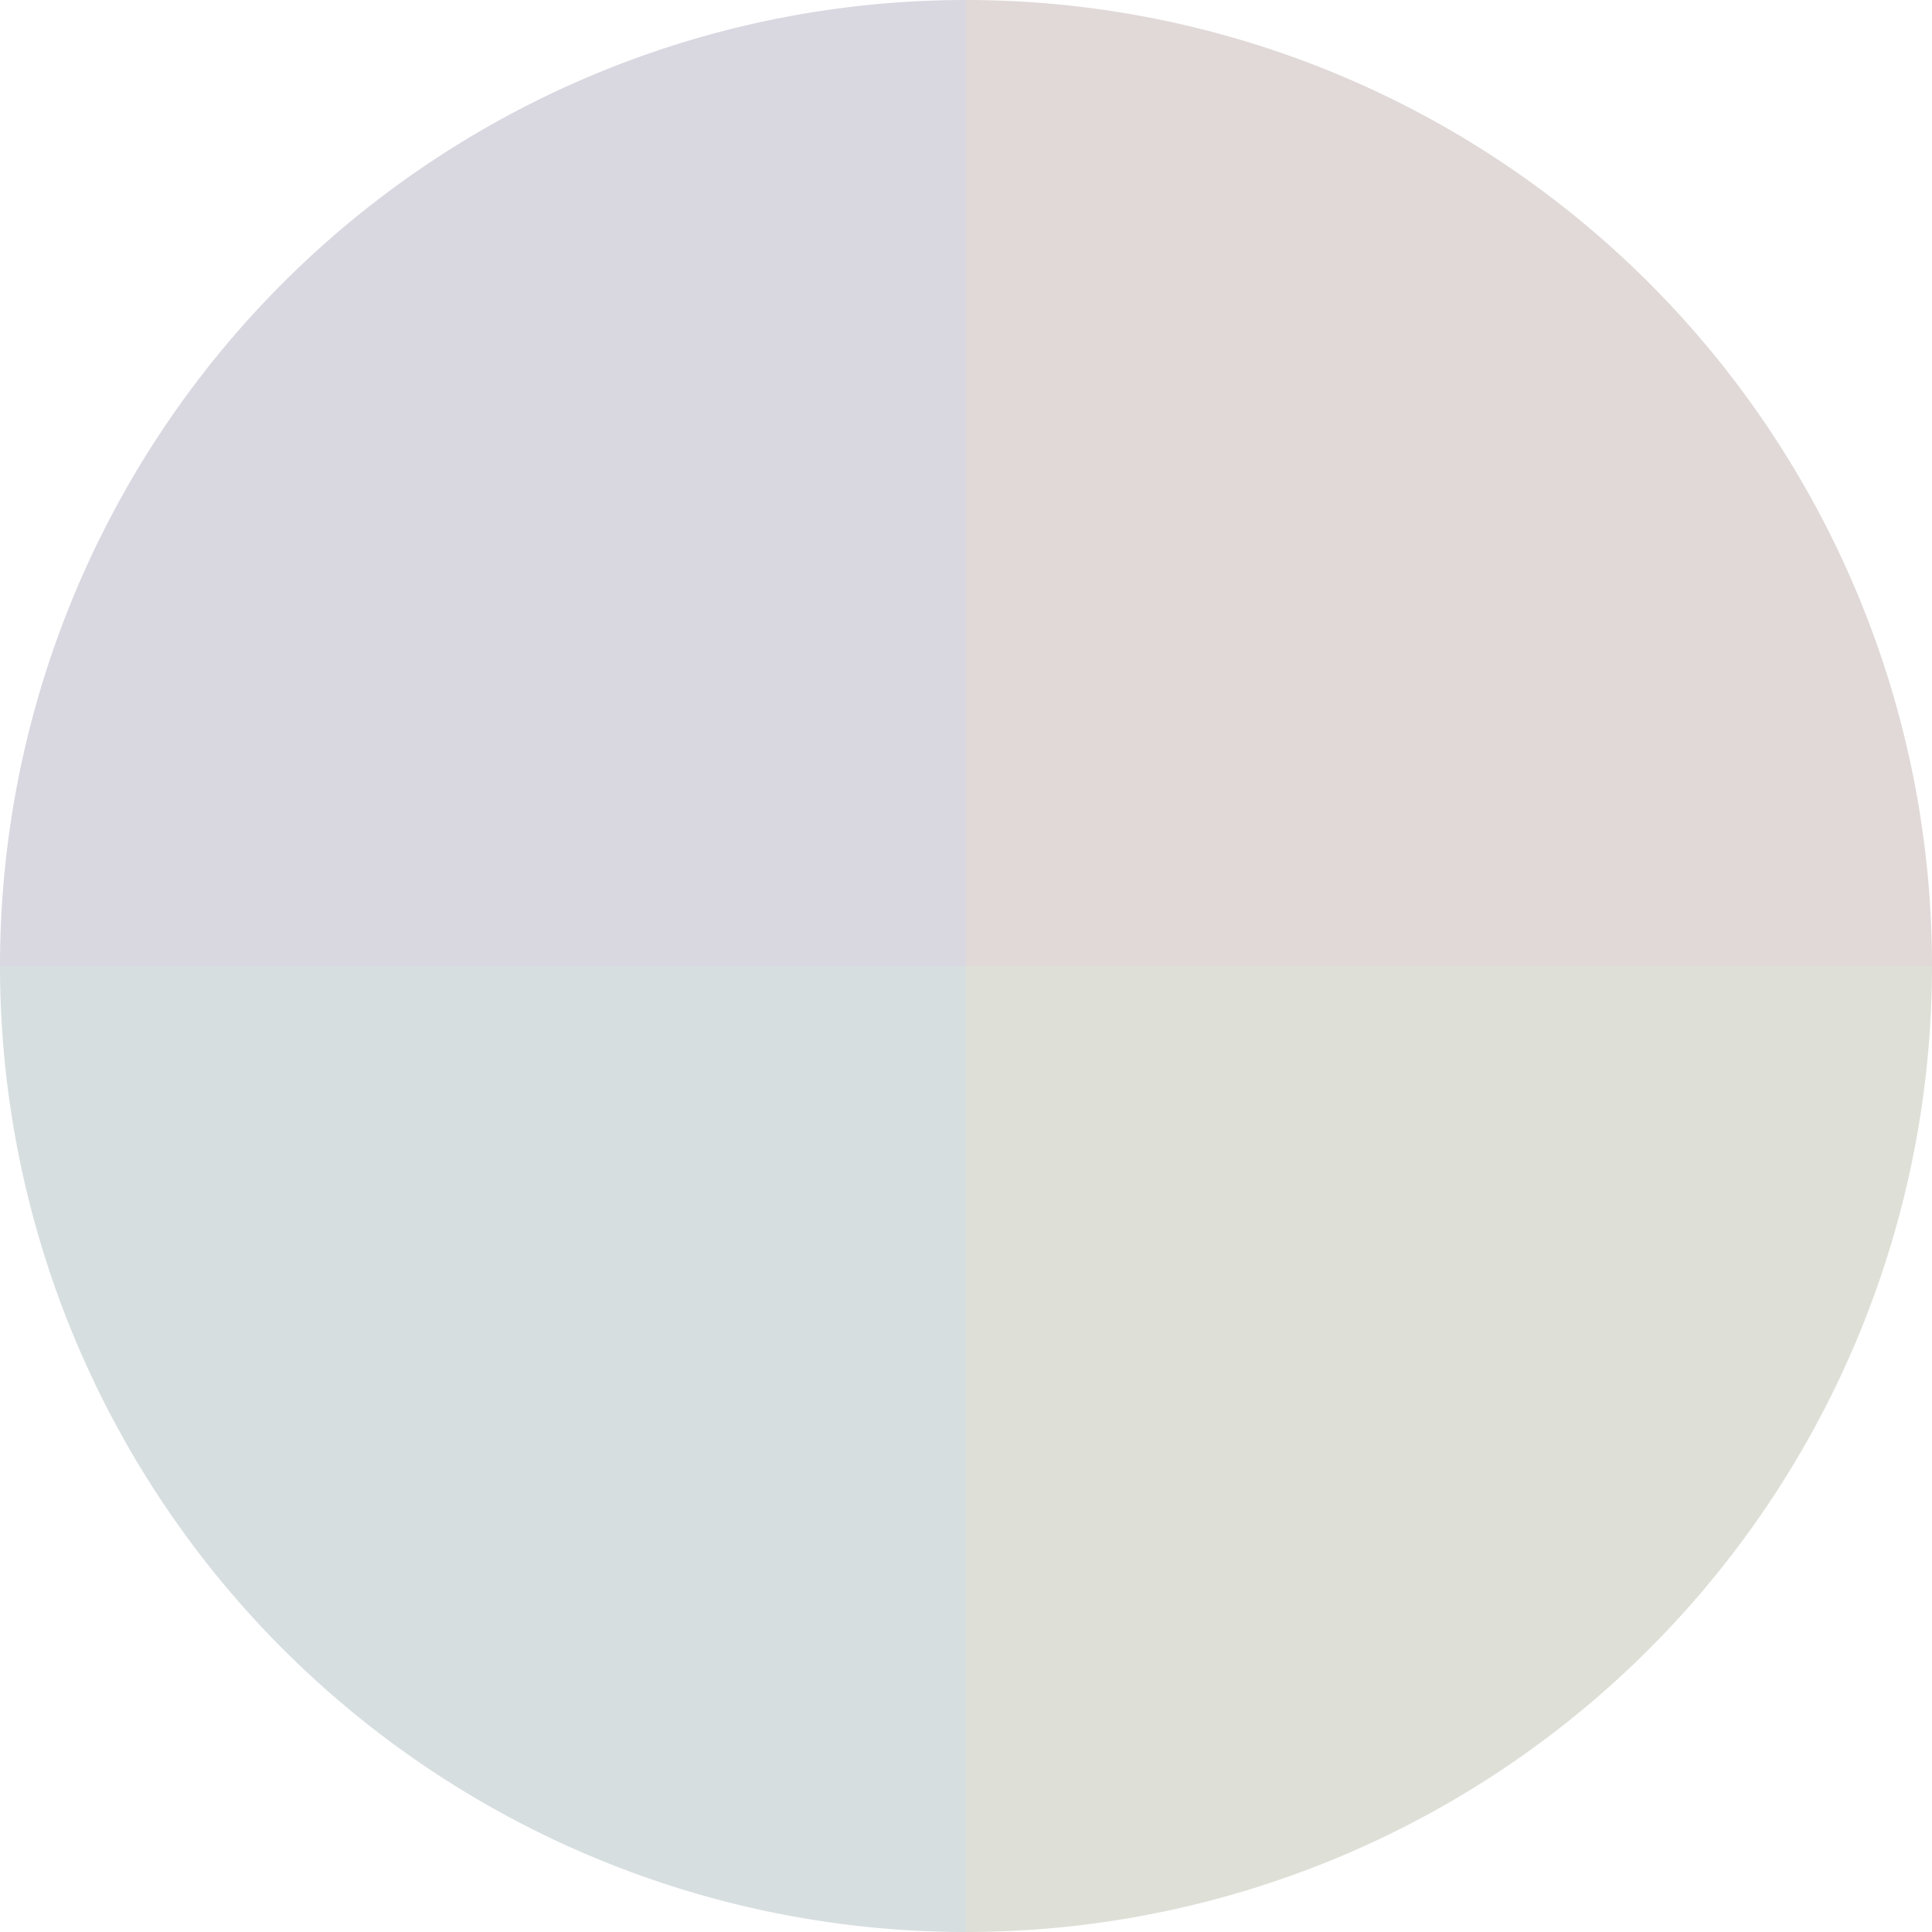 <?xml version="1.0" standalone="no"?>
<svg width="500" height="500" viewBox="-1 -1 2 2" xmlns="http://www.w3.org/2000/svg">
        <path d="M 0 -1 
             A 1,1 0 0,1 1 0             L 0,0
             z" fill="#e0d9d7" />
            <path d="M 1 0 
             A 1,1 0 0,1 0 1             L 0,0
             z" fill="#dee0d7" />
            <path d="M 0 1 
             A 1,1 0 0,1 -1 0             L 0,0
             z" fill="#d7dee0" />
            <path d="M -1 0 
             A 1,1 0 0,1 -0 -1             L 0,0
             z" fill="#d9d7e0" />
    </svg>
